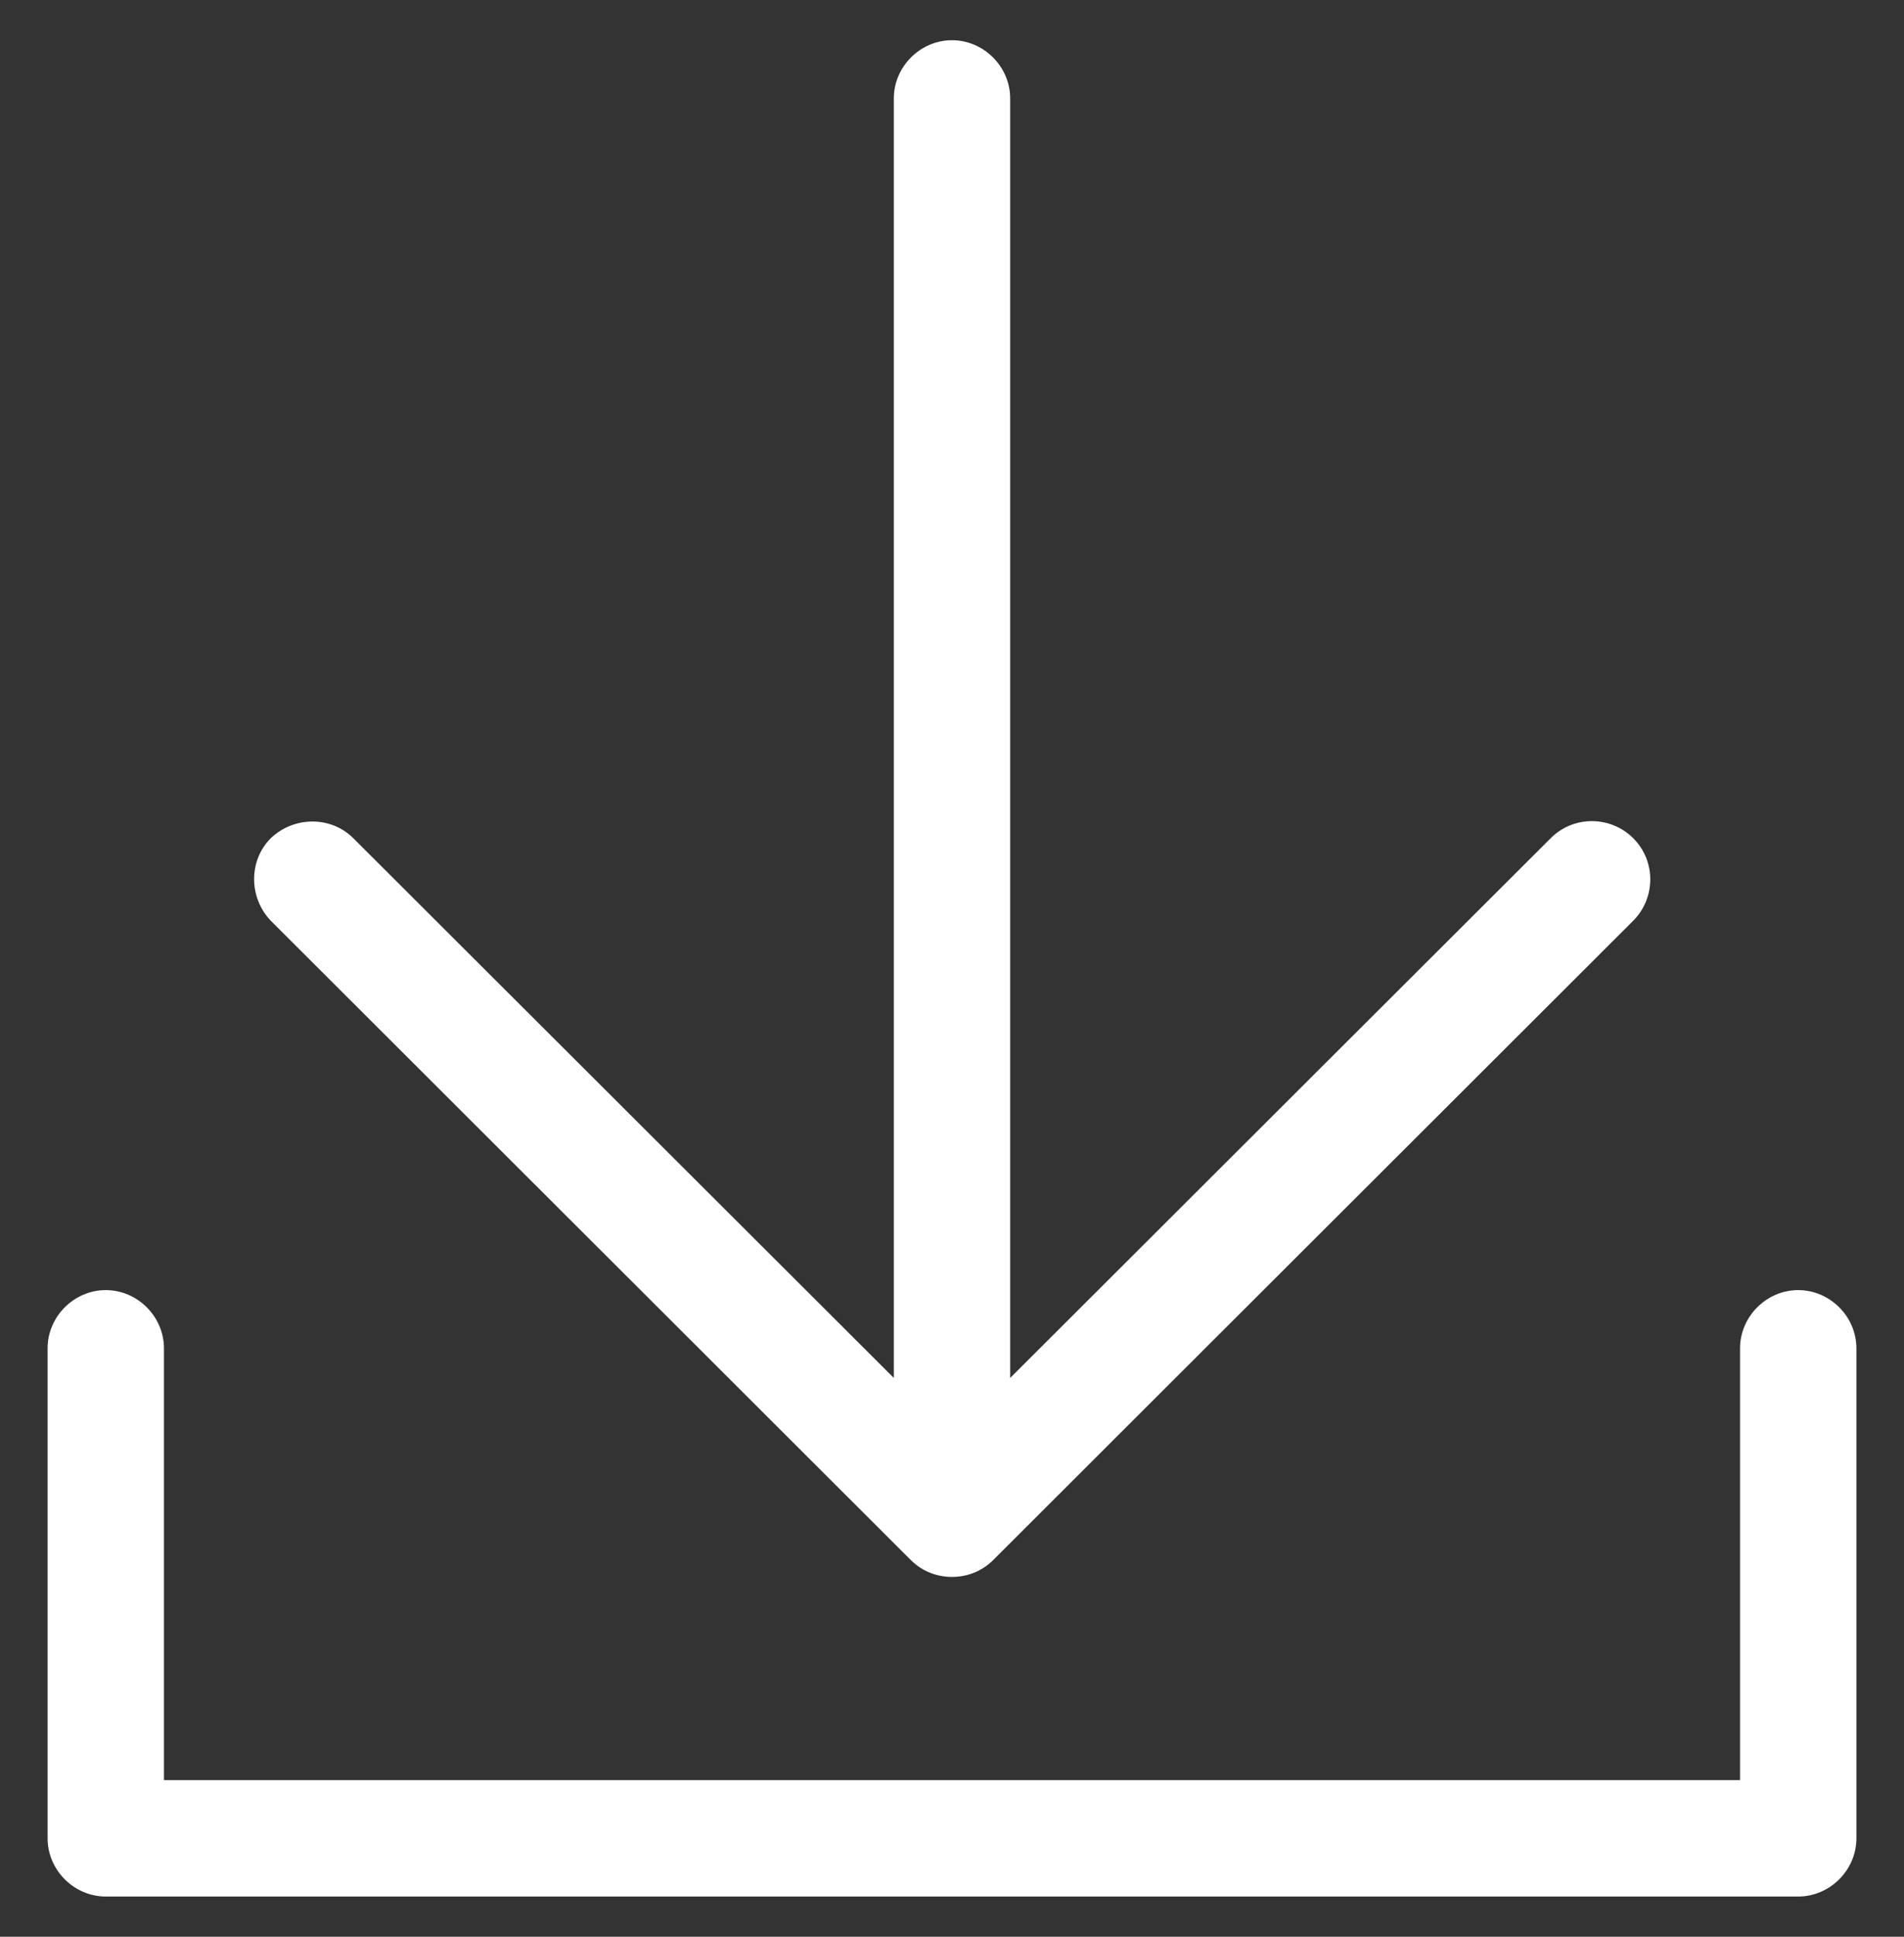 <?xml version="1.0" encoding="utf-8"?>
<!-- Generator: Adobe Illustrator 22.0.1, SVG Export Plug-In . SVG Version: 6.00 Build 0)  -->
<svg version="1.1" id="Layer_1" xmlns="http://www.w3.org/2000/svg" xmlns:xlink="http://www.w3.org/1999/xlink" x="0px" y="0px"
	 viewBox="0 0 180 183" style="enable-background:new 0 0 180 183;" xml:space="preserve">
<rect x="0" y="0" width="180" height="183" fill="#333333" stroke="none"/>
<style type="text/css">
	.st0{fill:#FFFFFF;}
</style>
<g>
	<path class="st0" d="M170,121.9c-3,0-5.5,2.5-5.5,5.5v40.8h-149v-40.8c0-3-2.5-5.5-5.5-5.5s-5.5,2.5-5.5,5.5v46.3
		c0,3,2.5,5.5,5.5,5.5h160c3,0,5.5-2.5,5.5-5.5v-46.3C175.5,124.4,173,121.9,170,121.9z"/>
	<path class="st0" d="M86.1,147.4c1.1,1.1,2.5,1.6,3.9,1.6s2.8-0.5,3.9-1.6L154.4,87c2.1-2.1,2.2-5.6,0-7.8c-2.1-2.1-5.6-2.2-7.8,0
		l-51.1,51V9.3c0-3-2.5-5.5-5.5-5.5c-3,0-5.5,2.5-5.5,5.5v120.9l-51.1-51c-2.1-2.1-5.6-2.1-7.8,0c-2.1,2.1-2.1,5.6,0,7.8L86.1,147.4
		z"/>
</g>
</svg>
